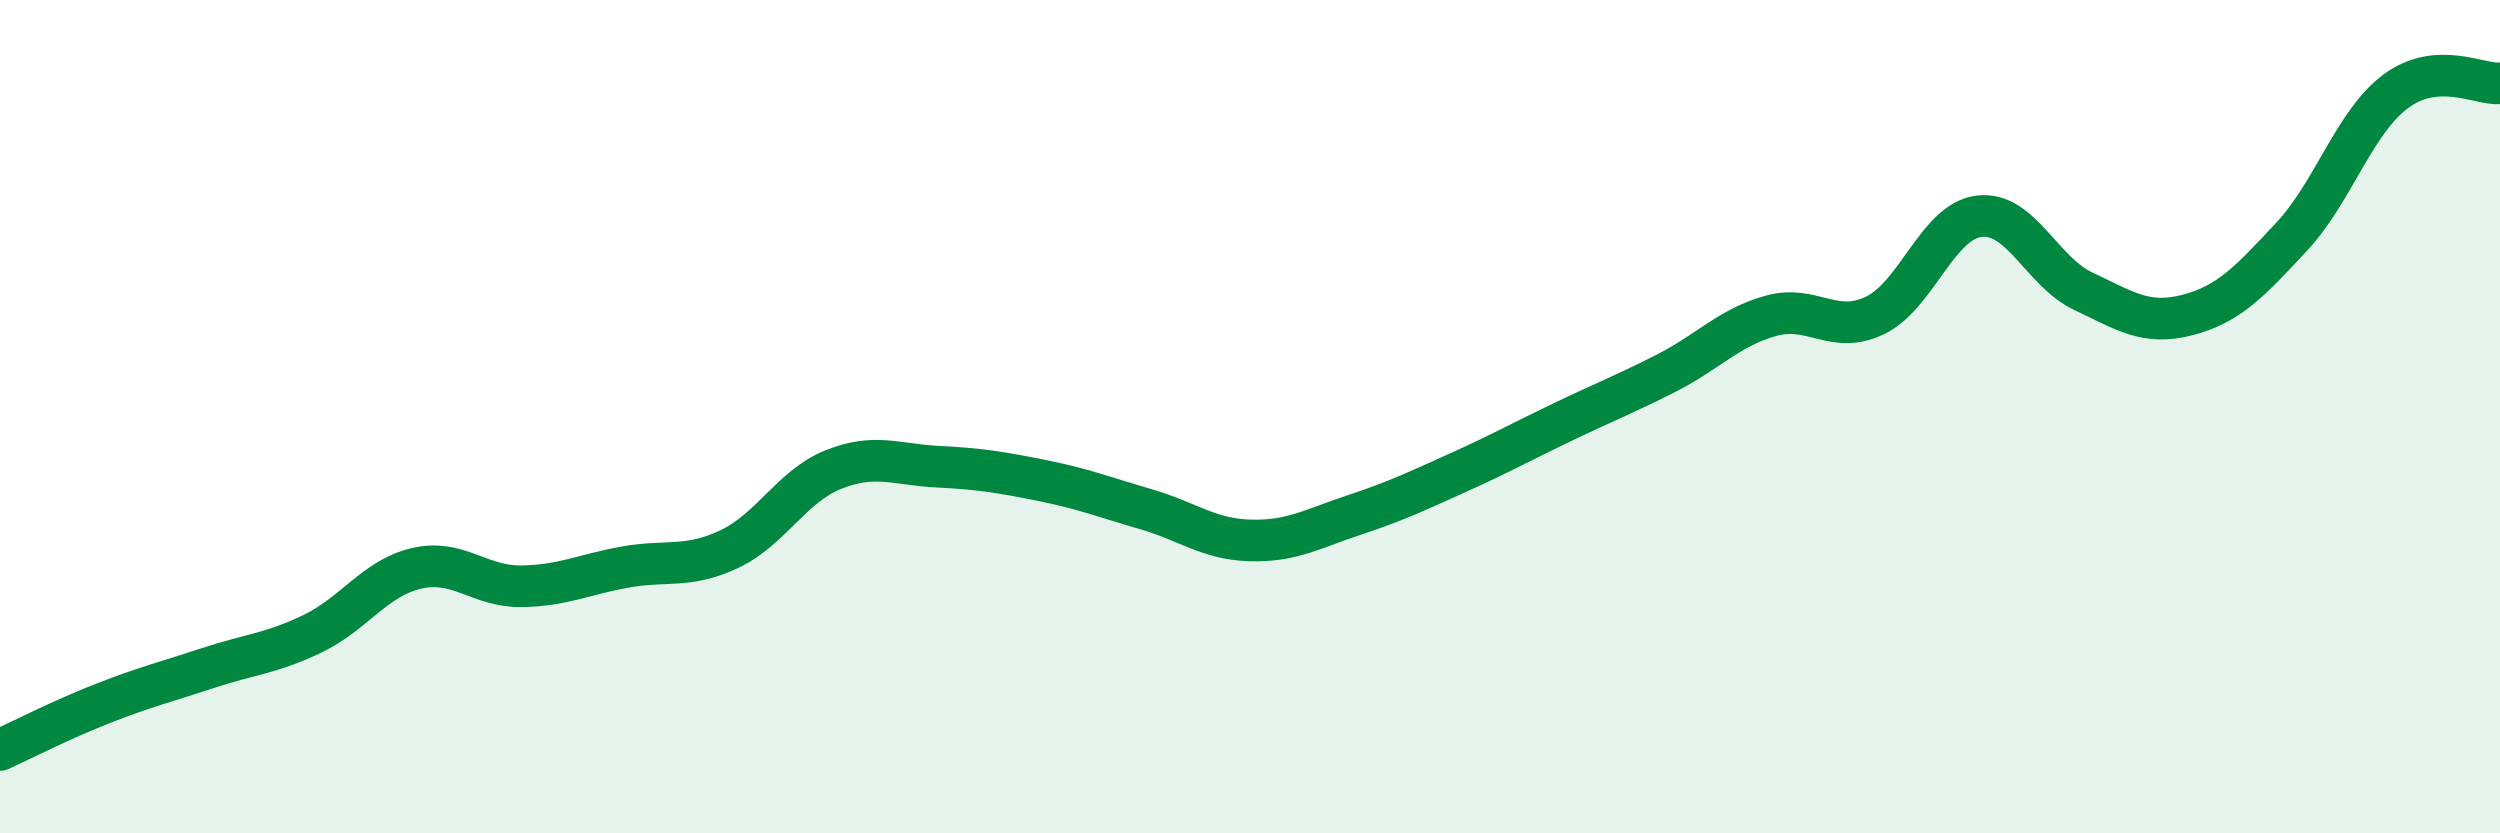 
    <svg width="60" height="20" viewBox="0 0 60 20" xmlns="http://www.w3.org/2000/svg">
      <path
        d="M 0,18 C 0.5,17.77 1.5,17.26 2.5,16.87 C 3.5,16.48 4,16.36 5,16.03 C 6,15.7 6.5,15.69 7.5,15.21 C 8.5,14.73 9,13.87 10,13.64 C 11,13.41 11.5,14.08 12.5,14.07 C 13.5,14.06 14,13.79 15,13.61 C 16,13.43 16.5,13.65 17.5,13.18 C 18.5,12.71 19,11.67 20,11.27 C 21,10.87 21.5,11.15 22.5,11.2 C 23.5,11.25 24,11.33 25,11.53 C 26,11.73 26.5,11.93 27.5,12.22 C 28.5,12.51 29,12.94 30,12.97 C 31,13 31.5,12.69 32.5,12.36 C 33.5,12.03 34,11.79 35,11.34 C 36,10.89 36.5,10.61 37.5,10.13 C 38.5,9.65 39,9.46 40,8.95 C 41,8.44 41.5,7.86 42.5,7.58 C 43.5,7.3 44,8.05 45,7.57 C 46,7.09 46.5,5.31 47.5,5.19 C 48.5,5.07 49,6.52 50,6.99 C 51,7.46 51.5,7.82 52.5,7.56 C 53.5,7.3 54,6.75 55,5.68 C 56,4.61 56.5,2.93 57.5,2.19 C 58.5,1.45 59.5,2.04 60,2L60 20L0 20Z"
        fill="#008740"
        opacity="0.1"
        stroke-linecap="round"
        stroke-linejoin="round"
      />
      <path
        d="M 0,18 C 0.5,17.77 1.5,17.26 2.5,16.87 C 3.5,16.48 4,16.36 5,16.03 C 6,15.7 6.5,15.69 7.5,15.21 C 8.5,14.73 9,13.87 10,13.64 C 11,13.41 11.5,14.08 12.5,14.07 C 13.5,14.06 14,13.79 15,13.61 C 16,13.43 16.5,13.65 17.5,13.18 C 18.5,12.71 19,11.67 20,11.27 C 21,10.87 21.5,11.15 22.5,11.2 C 23.5,11.25 24,11.33 25,11.53 C 26,11.73 26.5,11.93 27.5,12.22 C 28.5,12.51 29,12.94 30,12.97 C 31,13 31.5,12.69 32.5,12.36 C 33.5,12.03 34,11.79 35,11.34 C 36,10.89 36.5,10.61 37.5,10.13 C 38.5,9.65 39,9.46 40,8.95 C 41,8.44 41.5,7.86 42.5,7.58 C 43.5,7.3 44,8.05 45,7.57 C 46,7.09 46.5,5.31 47.5,5.19 C 48.5,5.07 49,6.52 50,6.99 C 51,7.46 51.5,7.82 52.5,7.56 C 53.5,7.3 54,6.75 55,5.68 C 56,4.61 56.5,2.93 57.5,2.19 C 58.5,1.45 59.5,2.04 60,2"
        stroke="#008740"
        stroke-width="1"
        fill="none"
        stroke-linecap="round"
        stroke-linejoin="round"
      />
    </svg>
  